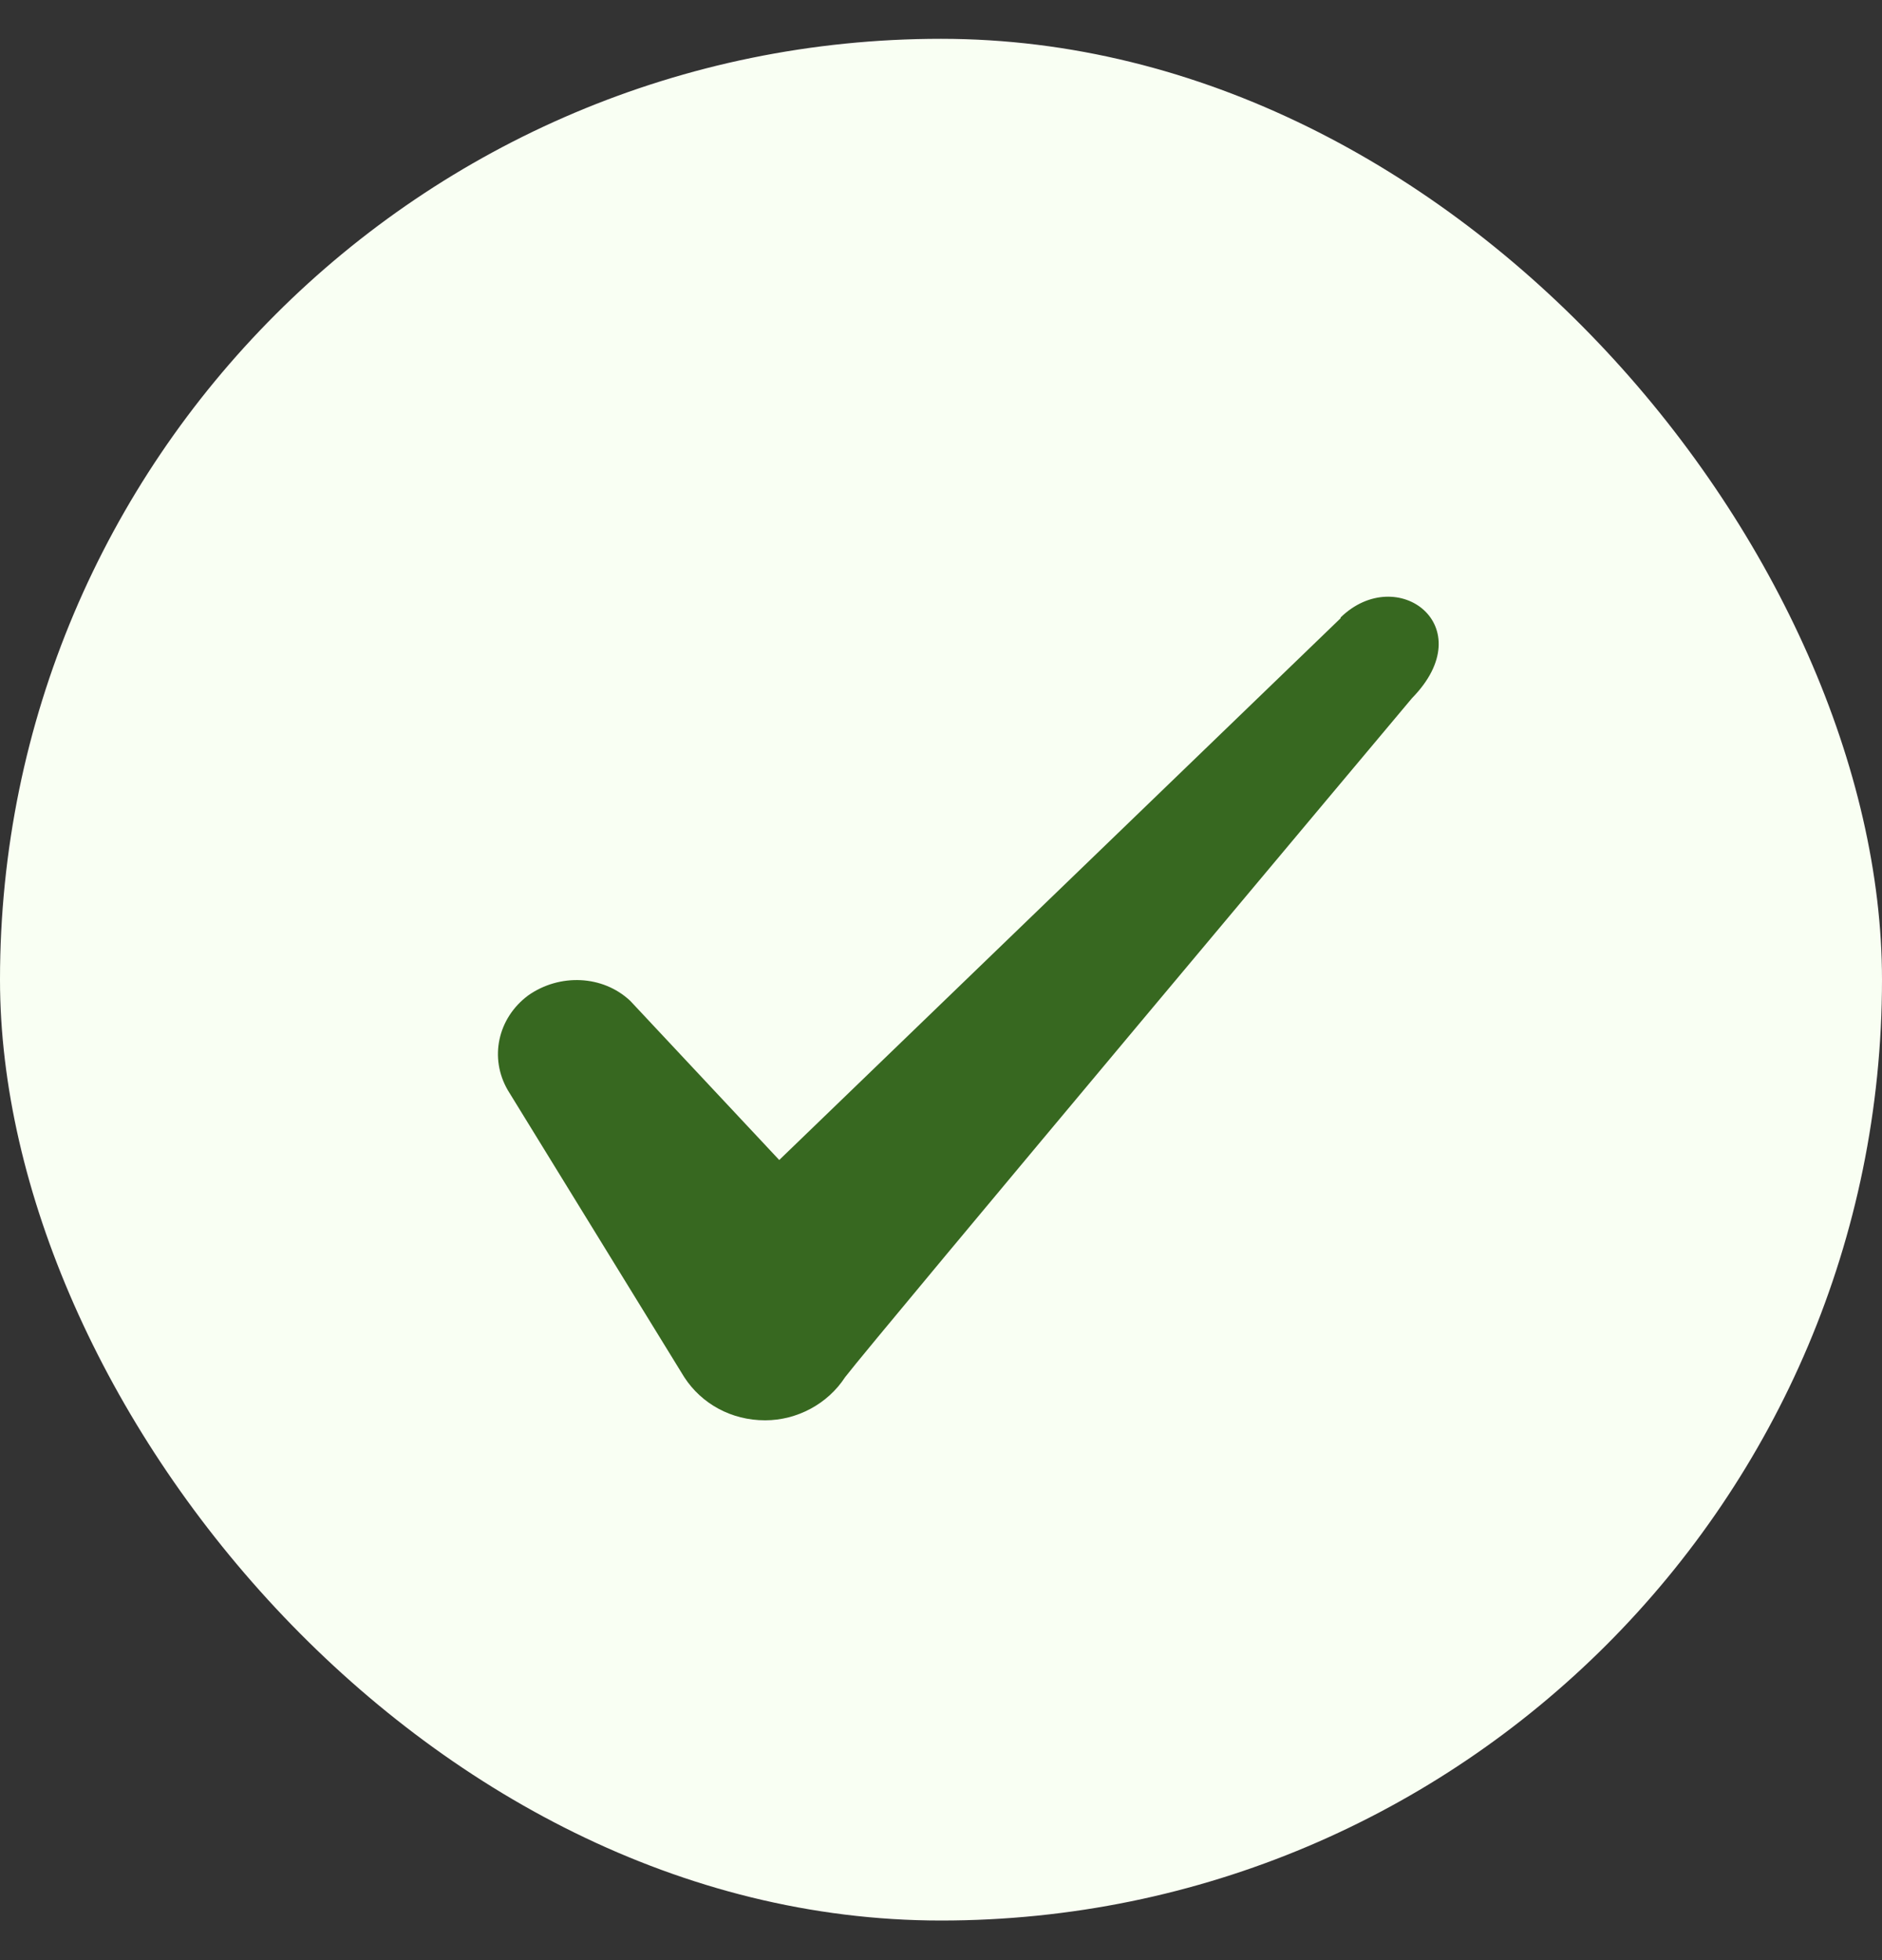 <svg width="24" height="25" viewBox="0 0 24 25" fill="none" xmlns="http://www.w3.org/2000/svg">
<rect x="0" y="0" width="24" height="25" fill="#333333" stroke="none"/>
<rect y="0.495" width="24" height="24" rx="12" fill="#F9FFF3"/>
<path fill-rule="evenodd" clip-rule="evenodd" d="M17.096 7.885L9.937 14.795L8.037 12.765C7.686 12.435 7.136 12.415 6.737 12.695C6.346 12.985 6.237 13.495 6.476 13.905L8.726 17.565C8.947 17.905 9.326 18.115 9.757 18.115C10.166 18.115 10.556 17.905 10.777 17.565C11.136 17.095 18.006 8.905 18.006 8.905C18.907 7.985 17.817 7.175 17.096 7.875V7.885Z" fill="#376820"/>
</svg>
